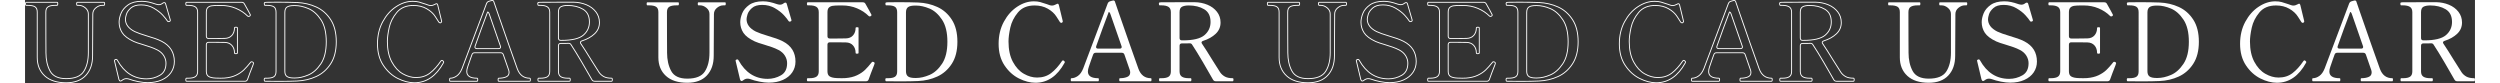 <svg xmlns="http://www.w3.org/2000/svg" height="90" viewBox="0 0 2703.571 91.84"><rect x="0" y="0" width="2703.571" height="91.84" fill="#333333" stroke="none"/><defs><style>.cls-1{fill:#fff;}.cls-2{isolation:isolate;}.cls-3{fill:none;stroke:#fff;stroke-linecap:round;stroke-linejoin:round;}</style></defs><g id="_レイヤー_1-2"><g class="cls-2"><path class="cls-1" d="M2077.18,83.72c-5.521-5.079-8.28-11.859-8.28-20.34V13.34c0-2.799-.82-4.739-2.459-5.819-1.641-1.08-4.261-1.62-7.861-1.62h-1.799c-.561,0-.84-.559-.84-1.681s.279-1.68.84-1.68h33.84c.398,0,.66.141.779.42.121.281.18.701.18,1.26,0,1.122-.32,1.681-.959,1.681h-1.801c-3.6,0-6.24.54-7.92,1.62s-2.52,3.021-2.52,5.819c0,15.12.019,25.44.061,30.96.039,5.521.06,9.081.06,10.681v3.12c0,7.92,1.519,14.681,4.56,20.279,3.039,5.601,8.959,8.4,17.76,8.4,9.52,0,15.979-2.64,19.381-7.92,3.398-5.28,5.1-12.199,5.1-20.76V15.5c0-2.719-1.121-4.999-3.359-6.84-2.241-1.84-4.561-2.76-6.961-2.76h-1.8c-.561,0-.84-.559-.84-1.681s.279-1.68.84-1.68h29.16c.399,0,.66.141.78.42.119.281.18.701.18,1.26,0,1.122-.32,1.681-.96,1.681h-1.8c-2.4,0-4.722.92-6.961,2.76-2.24,1.841-3.359,4.121-3.359,6.84l-.24,46.08c0,9.12-2.52,16.361-7.56,21.72-5.04,5.361-12.24,8.04-21.601,8.04-10.24,0-18.119-2.538-23.64-7.62Z"/><path class="cls-1" d="M2180.438,90.08c-3.881-.76-7.302-1.698-10.26-2.82-.961-.318-1.962-.479-3-.479-1.602,0-3.201.642-4.801,1.92-.561.479-1.121.72-1.68.72-.721,0-1.281-.6-1.68-1.8l-4.801-20.16-.119-.72c0-.399.398-.76,1.199-1.08l.721-.12c.559,0,.999.32,1.32.96,7.599,13.68,18.318,20.521,32.159,20.521,5.28,0,10.18-1.3,14.7-3.9,4.519-2.599,6.779-7.06,6.779-13.38,0-2.88-.8-5.619-2.399-8.22-1.601-2.599-3.921-4.699-6.96-6.301-2.48-1.278-4.881-2.319-7.2-3.119-2.321-.799-5.159-1.72-8.521-2.761-4.961-1.439-8.48-2.64-10.559-3.6-6.162-2.88-10.381-6.079-12.66-9.6-2.281-3.52-3.42-7.399-3.42-11.641,0-3.039.719-6.318,2.159-9.84,1.44-3.52,4.021-6.6,7.74-9.24,3.72-2.64,8.739-3.96,15.06-3.96,2.479,0,4.96.261,7.44.78,2.479.521,5.199,1.301,8.16,2.34,1.359.401,2.438.6,3.239.6,1.52,0,2.92-.519,4.201-1.56.639-.479,1.238-.72,1.799-.72.799,0,1.32.521,1.561,1.56l5.04,17.28.12.84c0,.48-.32.84-.96,1.08-.479.161-.841.24-1.08.24-.479,0-.882-.24-1.2-.721-.96-1.599-2.682-3.759-5.16-6.479-2.48-2.719-5.801-5.28-9.96-7.68-4.161-2.4-8.802-3.601-13.92-3.601-4.961,0-8.721,1.141-11.28,3.42-2.561,2.28-4.199,4.602-4.92,6.96-.72,2.361-1.08,4.141-1.08,5.341,0,5.681,3.4,10.241,10.2,13.68,3.04,1.439,7.519,3.041,13.44,4.8,3.52,1.041,6.539,2.001,9.06,2.88,2.521.882,4.979,1.92,7.38,3.12,9.279,4.8,13.92,12.24,13.92,22.32,0,4.4-1.181,8.36-3.539,11.88-2.361,3.521-5.781,6.3-10.261,8.34-4.481,2.04-9.72,3.06-15.72,3.06-2.961,0-6.381-.38-10.26-1.14Z"/><path class="cls-1" d="M2307.577,69.86c0,.24-.201.881-.601,1.92-2.64,6.642-4.641,11.921-6,15.84-.479,1.361-1.44,2.04-2.88,2.04h-64.439c-.561,0-.84-.559-.84-1.68s.279-1.681.84-1.681h1.92c3.6,0,6.219-.579,7.859-1.739,1.639-1.159,2.461-3.1,2.461-5.82V13.46c0-2.799-.861-4.759-2.58-5.88-1.722-1.119-4.302-1.68-7.74-1.68h-1.92c-.561,0-.84-.559-.84-1.681s.279-1.68.84-1.68h60.84c1.439,0,2.439.601,3,1.8,1.359,2.321,2.64,4.602,3.84,6.84,1.199,2.241,2.079,3.882,2.64,4.921.079.161.12.359.12.6,0,.401-.32.801-.96,1.2-.239.161-.561.24-.96.24-.48,0-.881-.16-1.2-.48-3.521-3.52-7.8-6.34-12.84-8.46-5.04-2.119-10.481-3.18-16.319-3.18h-3c-3.281,0-5.802.141-7.561.42-1.761.281-3.161.941-4.2,1.979-1.04,1.041-1.56,2.721-1.56,5.04v26.521c0,.801.219,1.421.66,1.859.438.441,1.059.66,1.859.66h8.28c4.879,0,8.079-.039,9.601-.12,3.359-.078,5.979-1.2,7.859-3.359,1.879-2.16,2.82-4.879,2.82-8.16,0-.559.52-.84,1.56-.84.559,0,.979.06,1.261.18.279.12.42.341.42.66v27.479c0,.642-.561.96-1.681.96-1.04,0-1.56-.318-1.56-.96,0-3.279-.941-6-2.82-8.16-1.881-2.159-4.5-3.279-7.859-3.359-1.521-.079-4.722-.12-9.601-.12h-8.28c-.801,0-1.421.222-1.859.66-.441.44-.66,1.062-.66,1.859v29.521c0,2.721.84,4.602,2.52,5.64,1.68,1.041,4.279,1.641,7.801,1.8,1.038.081,2.838.12,5.399.12,1.92,0,3.319-.039,4.2-.12,4.959-.398,9.199-1.439,12.72-3.119,3.52-1.681,6.42-3.619,8.7-5.82,2.279-2.199,4.818-5.059,7.62-8.58.239-.318.559-.48.96-.48.24,0,.6.081,1.08.24.72.24,1.08.721,1.08,1.44Z"/><path class="cls-1" d="M2319.335,87.98c0-1.12.318-1.681.96-1.681h1.92c3.601,0,6.198-.54,7.8-1.62,1.6-1.079,2.4-3.019,2.4-5.819V13.46c0-2.88-.801-4.859-2.4-5.939-1.602-1.08-4.199-1.62-7.8-1.62h-1.92c-.562,0-.841-.559-.841-1.681v-.6c.08-.479.301-.78.66-.9.36-.119.9-.18,1.621-.18,1.439-.079,5.439-.12,12-.12,8.639,0,15.918.12,21.84.36,7.6.32,14.658,1.961,21.18,4.92,6.52,2.961,11.838,7.62,15.96,13.979,4.119,6.36,6.18,14.502,6.18,24.421,0,9.84-2.061,17.939-6.18,24.3-4.122,6.359-9.44,11.04-15.96,14.04-6.521,3-13.58,4.661-21.18,4.979-5.28.24-11.881.36-19.801.36l-15.479-.12c-.642,0-.96-.559-.96-1.68ZM2353.295,86.061c4.639,0,9.579-1.12,14.819-3.36,5.239-2.239,9.84-6.34,13.801-12.3,3.959-5.959,5.939-14.059,5.939-24.3,0-10.32-1.98-18.46-5.939-24.421-3.961-5.958-8.562-10.038-13.801-12.239-5.24-2.199-10.181-3.3-14.819-3.3h-.96c-3.681,0-6.301.561-7.86,1.68-1.56,1.121-2.34,3.08-2.34,5.88v64.92c0,2.721.78,4.641,2.34,5.76,1.56,1.121,4.18,1.681,7.86,1.681h.96Z"/><path class="cls-1" d="M2466.813,86.601c-6.32-3.16-11.64-7.98-15.959-14.46-4.32-6.48-6.48-14.4-6.48-23.761,0-9.12,1.92-17.238,5.76-24.359,3.84-7.12,8.76-12.66,14.76-16.62s12.121-5.94,18.36-5.94c2.64,0,4.999.281,7.08.84,2.079.561,4.479,1.32,7.2,2.28,1.039.401,2.059.762,3.061,1.08.998.32,1.818.48,2.459.48,1.6,0,3.24-.48,4.92-1.44.64-.399,1.159-.6,1.561-.6.639,0,1.08.479,1.32,1.439l4.08,16.8.239,1.32v.24c-.081.561-.521,1.001-1.319,1.319h-.36c-.479,0-.96-.279-1.44-.84-.4-.559-1.68-2.56-3.84-6-2.16-3.438-5.34-6.359-9.54-8.76s-9.06-3.6-14.579-3.6c-8.002,0-14.143,2.58-18.421,7.739-4.28,5.16-7.079,10.74-8.399,16.74s-1.98,11.081-1.98,15.24c0,9.041,1.62,16.56,4.86,22.56,3.239,6,7.278,10.38,12.12,13.141,4.839,2.76,9.699,4.14,14.58,4.14,6,0,11.118-1.62,15.359-4.86,4.24-3.239,8.28-7.698,12.12-13.38.399-.479.759-.72,1.08-.72.319,0,.72.2,1.2.6.559.48.84.921.84,1.32,0,.161-.08.401-.24.72-8.081,14.721-18.801,22.08-32.16,22.08-5.84,0-11.921-1.58-18.24-4.739Z"/><path class="cls-1" d="M2612.973,86.84c.079.36.12.741.12,1.141,0,1.121-.24,1.68-.721,1.68h-34.08c-.32,0-.539-.139-.66-.42-.119-.279-.18-.699-.18-1.26s.061-.979.18-1.261c.121-.279.34-.42.66-.42,3.04,0,5.68-.459,7.92-1.38,2.239-.919,3.361-2.58,3.361-4.979,0-.96-.162-1.879-.48-2.761l-5.881-16.92c-.479-1.359-1.439-2.04-2.879-2.04h-28.801c-1.439,0-2.4.681-2.88,2.04l-2.04,5.641-2.64,7.68c-.72,2.001-1.08,3.762-1.08,5.28,0,4.961,3.799,7.439,11.399,7.439.319,0,.52.181.601.54.079.36.12.741.12,1.141,0,1.121-.24,1.68-.721,1.68h-29.52c-.32,0-.54-.139-.66-.42-.119-.279-.18-.699-.18-1.26s.061-.979.18-1.261c.12-.279.34-.42.66-.42,2.319,0,4.68-.84,7.08-2.52s4.359-4.44,5.88-8.28l27-71.64c.479-1.2,1.32-1.999,2.521-2.4l2.039-.6c.641-.24,1.201-.36,1.681-.36s.799.081.96.24c.399.24.639.521.72.84l4.08,11.88c2.719,7.761,6.819,19.521,12.3,35.28,5.479,15.761,8.7,24.84,9.66,27.24,2.56,6.881,7.119,10.319,13.68,10.319.319,0,.52.181.601.54ZM2551.893,51.86c0,.561.198,1.001.601,1.319.398.321.959.48,1.68.48h23.76c1.519,0,2.279-.64,2.279-1.92l-.239-.96-12-34.561c-.321-1.119-.72-1.959-1.2-2.52-.48-.559-.801-.64-.96-.24-4.481,11.76-9.041,24.201-13.681,37.32-.16.479-.239.84-.239,1.08Z"/><path class="cls-1" d="M2703.571,87.86c0,1.2-.281,1.8-.84,1.8h-18.719c-1.361,0-2.361-.559-3-1.68-2.961-5.28-6.762-11.859-11.4-19.74-4.641-7.879-8.521-14.179-11.641-18.9-.561-1.038-1.48-1.56-2.76-1.56l-3.359.12h-5.281c-.8,0-1.42.221-1.859.66s-.66,1.061-.66,1.859v28.32c0,2.801.859,4.761,2.58,5.88,1.72,1.121,4.299,1.68,7.74,1.68h1.92c.559,0,.84.521.84,1.561,0,1.2-.281,1.8-.84,1.8h-34.08c-.561,0-.84-.559-.84-1.68s.279-1.681.84-1.681h1.92c3.6,0,6.22-.559,7.86-1.68,1.639-1.119,2.46-3.079,2.46-5.88V13.46c0-2.799-.881-4.759-2.641-5.88-1.76-1.119-4.361-1.68-7.799-1.68h-1.921c-.561,0-.84-.559-.84-1.681v-.6c.079-.479.3-.78.66-.9.36-.119.899-.18,1.62-.18l26.16-.12h10.92c5.119.081,9.858,1.021,14.22,2.82,4.359,1.8,7.86,4.4,10.5,7.8,2.64,3.401,3.96,7.341,3.96,11.82,0,4.881-1.781,9.021-5.34,12.42-3.561,3.401-8.221,6.021-13.98,7.86-1.121.4-1.68,1.001-1.68,1.8,0,.401.199.881.6,1.439,3.039,4.481,6.88,10.521,11.521,18.12l8.521,13.44c1.359,1.92,3.099,3.461,5.219,4.62,2.119,1.16,4.98,1.739,8.58,1.739.559,0,.84.521.84,1.561ZM2644.712,43.88c.439.44,1.06.66,1.859.66h1.08c11.439,0,19.399-1.92,23.881-5.76,4.479-3.84,6.72-8.68,6.72-14.521,0-6.559-2.34-11.238-7.021-14.04-4.68-2.799-10.379-4.199-17.1-4.199-3.041,0-5.48.461-7.32,1.38-1.841.92-2.76,2.939-2.76,6.06v28.561c0,.8.22,1.421.66,1.859Z"/></g><g class="cls-2"><path class="cls-3" d="M1392.18,83.72c-5.521-5.079-8.28-11.859-8.28-20.34V13.34c0-2.799-.82-4.739-2.459-5.819-1.641-1.08-4.261-1.62-7.861-1.62h-1.799c-.561,0-.84-.559-.84-1.681s.279-1.68.84-1.68h33.84c.398,0,.66.141.779.42.121.281.18.701.18,1.26,0,1.122-.32,1.681-.959,1.681h-1.801c-3.6,0-6.24.54-7.92,1.62s-2.52,3.021-2.52,5.819c0,15.12.019,25.44.061,30.96.039,5.521.06,9.081.06,10.681v3.12c0,7.92,1.519,14.681,4.56,20.279,3.039,5.601,8.959,8.4,17.76,8.4,9.52,0,15.979-2.64,19.381-7.92,3.398-5.28,5.1-12.199,5.1-20.76V15.5c0-2.719-1.121-4.999-3.359-6.84-2.241-1.84-4.561-2.76-6.961-2.76h-1.8c-.561,0-.84-.559-.84-1.681s.279-1.68.84-1.68h29.16c.399,0,.66.141.78.42.119.281.18.701.18,1.26,0,1.122-.32,1.681-.96,1.681h-1.8c-2.4,0-4.722.92-6.961,2.76-2.24,1.841-3.359,4.121-3.359,6.84l-.24,46.08c0,9.12-2.52,16.361-7.56,21.72-5.04,5.361-12.24,8.04-21.601,8.04-10.24,0-18.119-2.538-23.64-7.62Z"/><path class="cls-3" d="M1495.438,90.08c-3.881-.76-7.302-1.698-10.26-2.82-.961-.318-1.962-.479-3-.479-1.602,0-3.201.642-4.801,1.92-.561.479-1.121.72-1.68.72-.721,0-1.281-.6-1.68-1.8l-4.801-20.16-.119-.72c0-.399.398-.76,1.199-1.08l.721-.12c.559,0,.999.32,1.32.96,7.599,13.68,18.318,20.521,32.159,20.521,5.28,0,10.18-1.3,14.7-3.9,4.519-2.599,6.779-7.06,6.779-13.38,0-2.88-.8-5.619-2.399-8.22-1.601-2.599-3.921-4.699-6.96-6.301-2.48-1.278-4.881-2.319-7.2-3.119-2.321-.799-5.159-1.72-8.521-2.761-4.961-1.439-8.48-2.64-10.559-3.6-6.162-2.88-10.381-6.079-12.66-9.6-2.281-3.52-3.42-7.399-3.42-11.641,0-3.039.719-6.318,2.159-9.84,1.44-3.52,4.021-6.6,7.74-9.24,3.72-2.64,8.739-3.96,15.06-3.96,2.479,0,4.96.261,7.44.78,2.479.521,5.199,1.301,8.16,2.34,1.359.401,2.438.6,3.239.6,1.52,0,2.92-.519,4.201-1.56.639-.479,1.238-.72,1.799-.72.799,0,1.32.521,1.561,1.56l5.04,17.28.12.84c0,.48-.32.84-.96,1.08-.479.161-.841.24-1.08.24-.479,0-.882-.24-1.2-.721-.96-1.599-2.682-3.759-5.16-6.479-2.48-2.719-5.801-5.28-9.96-7.68-4.161-2.4-8.802-3.601-13.92-3.601-4.961,0-8.721,1.141-11.28,3.42-2.561,2.28-4.199,4.602-4.92,6.96-.72,2.361-1.08,4.141-1.08,5.341,0,5.681,3.4,10.241,10.2,13.68,3.04,1.439,7.519,3.041,13.44,4.8,3.52,1.041,6.539,2.001,9.06,2.88,2.521.882,4.979,1.92,7.38,3.12,9.279,4.8,13.92,12.24,13.92,22.32,0,4.4-1.181,8.36-3.539,11.88-2.361,3.521-5.781,6.3-10.261,8.34-4.481,2.04-9.72,3.06-15.72,3.06-2.961,0-6.381-.38-10.26-1.14Z"/><path class="cls-3" d="M1622.577,69.86c0,.24-.201.881-.601,1.92-2.64,6.642-4.641,11.921-6,15.84-.479,1.361-1.44,2.04-2.88,2.04h-64.439c-.561,0-.84-.559-.84-1.68s.279-1.681.84-1.681h1.92c3.6,0,6.219-.579,7.859-1.739,1.639-1.159,2.461-3.1,2.461-5.82V13.46c0-2.799-.861-4.759-2.58-5.88-1.722-1.119-4.302-1.68-7.74-1.68h-1.92c-.561,0-.84-.559-.84-1.681s.279-1.68.84-1.68h60.84c1.439,0,2.439.601,3,1.8,1.359,2.321,2.64,4.602,3.84,6.84,1.199,2.241,2.079,3.882,2.64,4.921.079.161.12.359.12.6,0,.401-.32.801-.96,1.2-.239.161-.561.24-.96.24-.48,0-.881-.16-1.2-.48-3.521-3.52-7.8-6.34-12.84-8.46-5.04-2.119-10.481-3.18-16.319-3.18h-3c-3.281,0-5.802.141-7.561.42-1.761.281-3.161.941-4.2,1.979-1.04,1.041-1.56,2.721-1.56,5.04v26.521c0,.801.219,1.421.66,1.859.438.441,1.059.66,1.859.66h8.28c4.879,0,8.079-.039,9.601-.12,3.359-.078,5.979-1.2,7.859-3.359,1.879-2.16,2.82-4.879,2.82-8.16,0-.559.52-.84,1.56-.84.559,0,.979.06,1.261.18.279.12.42.341.42.66v27.479c0,.642-.561.96-1.681.96-1.04,0-1.56-.318-1.56-.96,0-3.279-.941-6-2.82-8.16-1.881-2.159-4.5-3.279-7.859-3.359-1.521-.079-4.722-.12-9.601-.12h-8.28c-.801,0-1.421.222-1.859.66-.441.44-.66,1.062-.66,1.859v29.521c0,2.721.84,4.602,2.52,5.64,1.68,1.041,4.279,1.641,7.801,1.8,1.038.081,2.838.12,5.399.12,1.92,0,3.319-.039,4.2-.12,4.959-.398,9.199-1.439,12.72-3.119,3.52-1.681,6.42-3.619,8.7-5.82,2.279-2.199,4.818-5.059,7.62-8.58.239-.318.559-.48.96-.48.24,0,.6.081,1.08.24.72.24,1.08.721,1.08,1.44Z"/><path class="cls-3" d="M1634.335,87.98c0-1.12.318-1.681.96-1.681h1.92c3.601,0,6.198-.54,7.8-1.62,1.6-1.079,2.4-3.019,2.4-5.819V13.46c0-2.88-.801-4.859-2.4-5.939-1.602-1.08-4.199-1.62-7.8-1.62h-1.92c-.562,0-.841-.559-.841-1.681v-.6c.08-.479.301-.78.66-.9.36-.119.9-.18,1.621-.18,1.439-.079,5.439-.12,12-.12,8.639,0,15.918.12,21.84.36,7.6.32,14.658,1.961,21.18,4.92,6.52,2.961,11.838,7.62,15.96,13.979,4.119,6.36,6.18,14.502,6.18,24.421,0,9.84-2.061,17.939-6.18,24.3-4.122,6.359-9.44,11.04-15.96,14.04-6.521,3-13.58,4.661-21.18,4.979-5.28.24-11.881.36-19.801.36l-15.479-.12c-.642,0-.96-.559-.96-1.68ZM1668.295,86.061c4.639,0,9.579-1.12,14.819-3.36,5.239-2.239,9.84-6.34,13.801-12.3,3.959-5.959,5.939-14.059,5.939-24.3,0-10.32-1.98-18.46-5.939-24.421-3.961-5.958-8.562-10.038-13.801-12.239-5.24-2.199-10.181-3.3-14.819-3.3h-.96c-3.681,0-6.301.561-7.86,1.68-1.56,1.121-2.34,3.08-2.34,5.88v64.92c0,2.721.78,4.641,2.34,5.76,1.56,1.121,4.18,1.681,7.86,1.681h.96Z"/><path class="cls-3" d="M1781.813,86.601c-6.32-3.16-11.64-7.98-15.959-14.46-4.32-6.48-6.48-14.4-6.48-23.761,0-9.12,1.92-17.238,5.76-24.359,3.84-7.12,8.76-12.66,14.76-16.62s12.121-5.94,18.36-5.94c2.64,0,4.999.281,7.08.84,2.079.561,4.479,1.32,7.2,2.28,1.039.401,2.059.762,3.061,1.08.998.32,1.818.48,2.459.48,1.6,0,3.24-.48,4.92-1.44.64-.399,1.159-.6,1.561-.6.639,0,1.08.479,1.32,1.439l4.08,16.8.239,1.32v.24c-.081.561-.521,1.001-1.319,1.319h-.36c-.479,0-.96-.279-1.44-.84-.4-.559-1.68-2.56-3.84-6-2.16-3.438-5.34-6.359-9.54-8.76s-9.06-3.6-14.579-3.6c-8.002,0-14.143,2.58-18.421,7.739-4.28,5.16-7.079,10.74-8.399,16.74s-1.98,11.081-1.98,15.24c0,9.041,1.62,16.56,4.86,22.56,3.239,6,7.278,10.38,12.12,13.141,4.839,2.76,9.699,4.14,14.58,4.14,6,0,11.118-1.62,15.359-4.86,4.24-3.239,8.28-7.698,12.12-13.38.399-.479.759-.72,1.08-.72.319,0,.72.2,1.2.6.559.48.84.921.84,1.32,0,.161-.08.401-.24.72-8.081,14.721-18.801,22.08-32.16,22.08-5.84,0-11.921-1.58-18.24-4.739Z"/><path class="cls-3" d="M1927.973,86.84c.079.36.12.741.12,1.141,0,1.121-.24,1.68-.721,1.68h-34.08c-.32,0-.539-.139-.66-.42-.119-.279-.18-.699-.18-1.26s.061-.979.18-1.261c.121-.279.34-.42.66-.42,3.04,0,5.68-.459,7.92-1.38,2.239-.919,3.361-2.58,3.361-4.979,0-.96-.162-1.879-.48-2.761l-5.881-16.92c-.479-1.359-1.439-2.04-2.879-2.04h-28.801c-1.439,0-2.4.681-2.88,2.04l-2.04,5.641-2.64,7.68c-.72,2.001-1.08,3.762-1.08,5.28,0,4.961,3.799,7.439,11.399,7.439.319,0,.52.181.601.54.079.36.12.741.12,1.141,0,1.121-.24,1.68-.721,1.68h-29.52c-.32,0-.54-.139-.66-.42-.119-.279-.18-.699-.18-1.26s.061-.979.18-1.261c.12-.279.34-.42.66-.42,2.319,0,4.68-.84,7.08-2.52s4.359-4.44,5.88-8.28l27-71.64c.479-1.2,1.32-1.999,2.521-2.4l2.039-.6c.641-.24,1.201-.36,1.681-.36s.799.081.96.24c.399.24.639.521.72.84l4.08,11.88c2.719,7.761,6.819,19.521,12.3,35.28,5.479,15.761,8.7,24.84,9.66,27.24,2.56,6.881,7.119,10.319,13.68,10.319.319,0,.52.181.601.54ZM1866.893,51.86c0,.561.198,1.001.601,1.319.398.321.959.48,1.68.48h23.76c1.519,0,2.279-.64,2.279-1.92l-.239-.96-12-34.561c-.321-1.119-.72-1.959-1.2-2.52-.48-.559-.801-.64-.96-.24-4.481,11.76-9.041,24.201-13.681,37.32-.16.479-.239.84-.239,1.08Z"/><path class="cls-3" d="M2018.571,87.86c0,1.2-.281,1.8-.84,1.8h-18.719c-1.361,0-2.361-.559-3-1.68-2.961-5.28-6.762-11.859-11.4-19.74-4.641-7.879-8.521-14.179-11.641-18.9-.561-1.038-1.48-1.56-2.76-1.56l-3.359.12h-5.281c-.8,0-1.42.221-1.859.66s-.66,1.061-.66,1.859v28.32c0,2.801.859,4.761,2.58,5.88,1.72,1.121,4.299,1.68,7.74,1.68h1.92c.559,0,.84.521.84,1.561,0,1.2-.281,1.8-.84,1.8h-34.08c-.561,0-.84-.559-.84-1.68s.279-1.681.84-1.681h1.92c3.6,0,6.22-.559,7.86-1.68,1.639-1.119,2.46-3.079,2.46-5.88V13.46c0-2.799-.881-4.759-2.641-5.88-1.76-1.119-4.361-1.68-7.799-1.68h-1.921c-.561,0-.84-.559-.84-1.681v-.6c.079-.479.3-.78.66-.9.36-.119.899-.18,1.62-.18l26.16-.12h10.92c5.119.081,9.858,1.021,14.22,2.82,4.359,1.8,7.86,4.4,10.5,7.8,2.64,3.401,3.96,7.341,3.96,11.82,0,4.881-1.781,9.021-5.34,12.42-3.561,3.401-8.221,6.021-13.98,7.86-1.121.4-1.68,1.001-1.68,1.8,0,.401.199.881.6,1.439,3.039,4.481,6.88,10.521,11.521,18.12l8.521,13.44c1.359,1.92,3.099,3.461,5.219,4.62,2.119,1.16,4.98,1.739,8.58,1.739.559,0,.84.521.84,1.561ZM1959.712,43.88c.439.44,1.06.66,1.859.66h1.08c11.439,0,19.399-1.92,23.881-5.76,4.479-3.84,6.72-8.68,6.72-14.521,0-6.559-2.34-11.238-7.021-14.04-4.68-2.799-10.379-4.199-17.1-4.199-3.041,0-5.48.461-7.32,1.38-1.841.92-2.76,2.939-2.76,6.06v28.561c0,.8.22,1.421.66,1.859Z"/></g><g class="cls-2"><path class="cls-1" d="M707.18,83.72c-5.52-5.079-8.28-11.859-8.28-20.34V13.34c0-2.799-.821-4.739-2.46-5.819-1.641-1.08-4.26-1.62-7.86-1.62h-1.8c-.561,0-.84-.559-.84-1.681s.279-1.68.84-1.68h33.84c.399,0,.66.141.78.42.12.281.18.701.18,1.26,0,1.122-.32,1.681-.96,1.681h-1.8c-3.6,0-6.24.54-7.92,1.62-1.68,1.08-2.52,3.021-2.52,5.819,0,15.12.019,25.44.06,30.96.039,5.521.06,9.081.06,10.681v3.12c0,7.92,1.519,14.681,4.56,20.279,3.04,5.601,8.959,8.4,17.76,8.4,9.52,0,15.979-2.64,19.38-7.92,3.399-5.28,5.1-12.199,5.1-20.76V15.5c0-2.719-1.121-4.999-3.36-6.84-2.241-1.84-4.56-2.76-6.96-2.76h-1.8c-.561,0-.84-.559-.84-1.681s.279-1.68.84-1.68h29.16c.399,0,.66.141.78.42.12.281.18.701.18,1.26,0,1.122-.321,1.681-.96,1.681h-1.8c-2.4,0-4.722.92-6.96,2.76-2.24,1.841-3.36,4.121-3.36,6.84l-.24,46.08c0,9.12-2.52,16.361-7.56,21.72-5.04,5.361-12.24,8.04-21.6,8.04-10.241,0-18.12-2.538-23.64-7.62Z"/><path class="cls-1" d="M810.438,90.08c-3.881-.76-7.301-1.698-10.26-2.82-.96-.318-1.961-.479-3-.479-1.602,0-3.201.642-4.8,1.92-.561.479-1.121.72-1.68.72-.72,0-1.281-.6-1.68-1.8l-4.8-20.16-.12-.72c0-.399.399-.76,1.2-1.08l.72-.12c.559,0,1,.32,1.32.96,7.599,13.68,18.318,20.521,32.16,20.521,5.28,0,10.18-1.3,14.7-3.9,4.519-2.599,6.78-7.06,6.78-13.38,0-2.88-.8-5.619-2.4-8.22-1.601-2.599-3.92-4.699-6.96-6.301-2.48-1.278-4.881-2.319-7.2-3.119-2.321-.799-5.16-1.72-8.52-2.761-4.961-1.439-8.48-2.64-10.56-3.6-6.162-2.88-10.38-6.079-12.66-9.6-2.28-3.52-3.42-7.399-3.42-11.641,0-3.039.72-6.318,2.16-9.84,1.44-3.52,4.02-6.6,7.74-9.24,3.72-2.64,8.739-3.96,15.06-3.96,2.479,0,4.959.261,7.44.78,2.479.521,5.199,1.301,8.16,2.34,1.359.401,2.439.6,3.24.6,1.519,0,2.919-.519,4.2-1.56.639-.479,1.239-.72,1.8-.72.799,0,1.32.521,1.56,1.56l5.04,17.28.12.84c0,.48-.321.84-.96,1.08-.48.161-.84.24-1.08.24-.48,0-.881-.24-1.2-.721-.96-1.599-2.681-3.759-5.16-6.479-2.48-2.719-5.801-5.28-9.96-7.68-4.161-2.4-8.801-3.601-13.92-3.601-4.961,0-8.721,1.141-11.28,3.42-2.562,2.28-4.2,4.602-4.92,6.96-.72,2.361-1.08,4.141-1.08,5.341,0,5.681,3.399,10.241,10.2,13.68,3.04,1.439,7.519,3.041,13.44,4.8,3.52,1.041,6.54,2.001,9.06,2.88,2.52.882,4.98,1.92,7.38,3.12,9.279,4.8,13.92,12.24,13.92,22.32,0,4.4-1.181,8.36-3.54,11.88-2.361,3.521-5.781,6.3-10.26,8.34-4.481,2.04-9.72,3.06-15.72,3.06-2.961,0-6.381-.38-10.26-1.14Z"/><path class="cls-1" d="M937.577,69.86c0,.24-.201.881-.6,1.92-2.64,6.642-4.641,11.921-6,15.84-.48,1.361-1.44,2.04-2.88,2.04h-64.44c-.561,0-.84-.559-.84-1.68s.279-1.681.84-1.681h1.92c3.6,0,6.22-.579,7.86-1.739,1.639-1.159,2.46-3.1,2.46-5.82V13.46c0-2.799-.861-4.759-2.58-5.88-1.721-1.119-4.301-1.68-7.74-1.68h-1.92c-.561,0-.84-.559-.84-1.681s.279-1.68.84-1.68h60.84c1.44,0,2.439.601,3,1.8,1.359,2.321,2.64,4.602,3.84,6.84,1.2,2.241,2.079,3.882,2.64,4.921.079.161.12.359.12.6,0,.401-.32.801-.96,1.2-.24.161-.561.24-.96.24-.48,0-.881-.16-1.2-.48-3.521-3.52-7.8-6.34-12.84-8.46-5.04-2.119-10.481-3.18-16.32-3.18h-3c-3.281,0-5.801.141-7.56.42-1.761.281-3.161.941-4.2,1.979-1.041,1.041-1.56,2.721-1.56,5.04v26.521c0,.801.22,1.421.66,1.859.439.441,1.06.66,1.86.66h8.28c4.879,0,8.079-.039,9.6-.12,3.36-.078,5.979-1.2,7.86-3.359,1.879-2.16,2.82-4.879,2.82-8.16,0-.559.52-.84,1.56-.84.559,0,.979.06,1.26.18.279.12.42.341.42.66v27.479c0,.642-.561.96-1.68.96-1.041,0-1.56-.318-1.56-.96,0-3.279-.941-6-2.82-8.16-1.881-2.159-4.5-3.279-7.86-3.359-1.521-.079-4.721-.12-9.6-.12h-8.28c-.8,0-1.421.222-1.86.66-.44.44-.66,1.062-.66,1.859v29.521c0,2.721.84,4.602,2.52,5.64,1.68,1.041,4.279,1.641,7.8,1.8,1.039.081,2.839.12,5.4.12,1.92,0,3.319-.039,4.2-.12,4.959-.398,9.199-1.439,12.72-3.119,3.52-1.681,6.42-3.619,8.7-5.82,2.28-2.199,4.819-5.059,7.62-8.58.24-.318.559-.48.96-.48.24,0,.6.081,1.08.24.72.24,1.08.721,1.08,1.44Z"/><path class="cls-1" d="M949.335,87.98c0-1.12.318-1.681.96-1.681h1.92c3.6,0,6.199-.54,7.8-1.62,1.6-1.079,2.4-3.019,2.4-5.819V13.46c0-2.88-.8-4.859-2.4-5.939-1.601-1.08-4.2-1.62-7.8-1.62h-1.92c-.561,0-.84-.559-.84-1.681v-.6c.079-.479.3-.78.66-.9.36-.119.9-.18,1.62-.18,1.44-.079,5.439-.12,12-.12,8.64,0,15.918.12,21.84.36,7.6.32,14.659,1.961,21.18,4.92,6.519,2.961,11.838,7.62,15.96,13.979,4.119,6.36,6.18,14.502,6.18,24.421,0,9.84-2.061,17.939-6.18,24.3-4.122,6.359-9.441,11.04-15.96,14.04-6.521,3-13.581,4.661-21.18,4.979-5.28.24-11.88.36-19.8.36l-15.48-.12c-.642,0-.96-.559-.96-1.68ZM983.295,86.061c4.639,0,9.579-1.12,14.82-3.36,5.239-2.239,9.84-6.34,13.8-12.3,3.96-5.959,5.94-14.059,5.94-24.3,0-10.32-1.98-18.46-5.94-24.421-3.96-5.958-8.561-10.038-13.8-12.239-5.241-2.199-10.181-3.3-14.82-3.3h-.96c-3.681,0-6.3.561-7.86,1.68-1.56,1.121-2.34,3.08-2.34,5.88v64.92c0,2.721.78,4.641,2.34,5.76,1.56,1.121,4.18,1.681,7.86,1.681h.96Z"/><path class="cls-1" d="M1096.814,86.601c-6.32-3.16-11.64-7.98-15.96-14.46-4.32-6.48-6.48-14.4-6.48-23.761,0-9.12,1.92-17.238,5.76-24.359,3.84-7.12,8.76-12.66,14.76-16.62s12.12-5.94,18.36-5.94c2.64,0,4.999.281,7.08.84,2.08.561,4.479,1.32,7.2,2.28,1.039.401,2.059.762,3.06,1.08.999.32,1.818.48,2.46.48,1.599,0,3.24-.48,4.92-1.44.639-.399,1.159-.6,1.56-.6.639,0,1.08.479,1.32,1.439l4.08,16.8.24,1.32v.24c-.081.561-.521,1.001-1.32,1.319h-.36c-.48,0-.96-.279-1.44-.84-.401-.559-1.68-2.56-3.84-6-2.16-3.438-5.34-6.359-9.54-8.76-4.2-2.4-9.06-3.6-14.58-3.6-8.001,0-14.142,2.58-18.42,7.739-4.28,5.16-7.08,10.74-8.4,16.74-1.32,6-1.98,11.081-1.98,15.24,0,9.041,1.62,16.56,4.86,22.56,3.24,6,7.278,10.38,12.12,13.141,4.839,2.76,9.7,4.14,14.58,4.14,6,0,11.119-1.62,15.36-4.86,4.24-3.239,8.28-7.698,12.12-13.38.399-.479.759-.72,1.08-.72.319,0,.72.2,1.2.6.559.48.84.921.84,1.32,0,.161-.081.401-.24.72-8.081,14.721-18.8,22.08-32.16,22.08-5.841,0-11.921-1.58-18.24-4.739Z"/><path class="cls-1" d="M1242.973,86.84c.079.36.12.741.12,1.141,0,1.121-.24,1.68-.72,1.68h-34.08c-.321,0-.54-.139-.66-.42-.12-.279-.18-.699-.18-1.26s.06-.979.18-1.261c.12-.279.339-.42.66-.42,3.04,0,5.679-.459,7.92-1.38,2.239-.919,3.36-2.58,3.36-4.979,0-.96-.162-1.879-.48-2.761l-5.88-16.92c-.48-1.359-1.44-2.04-2.88-2.04h-28.8c-1.44,0-2.4.681-2.88,2.04l-2.04,5.641-2.64,7.68c-.72,2.001-1.08,3.762-1.08,5.28,0,4.961,3.799,7.439,11.4,7.439.319,0,.52.181.6.54.079.36.12.741.12,1.141,0,1.121-.24,1.68-.72,1.68h-29.52c-.321,0-.54-.139-.66-.42-.12-.279-.18-.699-.18-1.26s.06-.979.18-1.261c.12-.279.339-.42.66-.42,2.319,0,4.68-.84,7.08-2.52s4.359-4.44,5.88-8.28l27-71.64c.48-1.2,1.32-1.999,2.52-2.4l2.04-.6c.64-.24,1.2-.36,1.68-.36s.799.081.96.24c.399.24.639.521.72.84l4.08,11.88c2.719,7.761,6.819,19.521,12.3,35.28,5.479,15.761,8.7,24.84,9.66,27.24,2.56,6.881,7.12,10.319,13.68,10.319.319,0,.52.181.6.54ZM1181.893,51.86c0,.561.199,1.001.6,1.319.399.321.96.48,1.68.48h23.76c1.519,0,2.28-.64,2.28-1.92l-.24-.96-12-34.561c-.321-1.119-.72-1.959-1.2-2.52-.48-.559-.801-.64-.96-.24-4.481,11.76-9.041,24.201-13.68,37.32-.161.479-.24.84-.24,1.08Z"/><path class="cls-1" d="M1333.572,87.86c0,1.2-.281,1.8-.84,1.8h-18.72c-1.361,0-2.361-.559-3-1.68-2.961-5.28-6.762-11.859-11.4-19.74-4.641-7.879-8.52-14.179-11.64-18.9-.561-1.038-1.481-1.56-2.76-1.56l-3.36.12h-5.28c-.8,0-1.421.221-1.86.66-.44.44-.66,1.061-.66,1.859v28.32c0,2.801.859,4.761,2.58,5.88,1.72,1.121,4.299,1.68,7.74,1.68h1.92c.559,0,.84.521.84,1.561,0,1.2-.281,1.8-.84,1.8h-34.08c-.561,0-.84-.559-.84-1.68s.279-1.681.84-1.681h1.92c3.6,0,6.22-.559,7.86-1.68,1.639-1.119,2.46-3.079,2.46-5.88V13.46c0-2.799-.881-4.759-2.64-5.88-1.761-1.119-4.361-1.68-7.8-1.68h-1.92c-.561,0-.84-.559-.84-1.681v-.6c.079-.479.3-.78.66-.9.36-.119.9-.18,1.62-.18l26.16-.12h10.92c5.119.081,9.859,1.021,14.22,2.82,4.359,1.8,7.86,4.4,10.5,7.8,2.64,3.401,3.96,7.341,3.96,11.82,0,4.881-1.781,9.021-5.34,12.42-3.561,3.401-8.22,6.021-13.98,7.86-1.122.4-1.68,1.001-1.68,1.8,0,.401.199.881.6,1.439,3.039,4.481,6.879,10.521,11.52,18.12l8.52,13.44c1.359,1.92,3.099,3.461,5.22,4.62,2.119,1.16,4.98,1.739,8.58,1.739.559,0,.84.521.84,1.561ZM1274.712,43.88c.439.44,1.06.66,1.86.66h1.08c11.439,0,19.399-1.92,23.88-5.76,4.479-3.84,6.72-8.68,6.72-14.521,0-6.559-2.34-11.238-7.02-14.04-4.68-2.799-10.38-4.199-17.1-4.199-3.041,0-5.48.461-7.32,1.38-1.841.92-2.76,2.939-2.76,6.06v28.561c0,.8.22,1.421.66,1.859Z"/></g><g class="cls-2"><path class="cls-3" d="M21.74,83.72c-5.52-5.079-8.28-11.859-8.28-20.34V13.34c0-2.799-.821-4.739-2.46-5.819-1.641-1.08-4.26-1.62-7.86-1.62h-1.8c-.561,0-.84-.559-.84-1.681s.279-1.68.84-1.68h33.84c.399,0,.66.141.78.42.12.281.18.701.18,1.26,0,1.122-.32,1.681-.96,1.681h-1.8c-3.6,0-6.24.54-7.92,1.62-1.68,1.08-2.52,3.021-2.52,5.819,0,15.12.019,25.44.06,30.96.039,5.521.06,9.081.06,10.681v3.12c0,7.92,1.519,14.681,4.56,20.279,3.04,5.601,8.959,8.4,17.76,8.4,9.52,0,15.979-2.64,19.38-7.92,3.399-5.28,5.1-12.199,5.1-20.76V15.5c0-2.719-1.121-4.999-3.36-6.84-2.241-1.84-4.56-2.76-6.96-2.76h-1.8c-.561,0-.84-.559-.84-1.681s.279-1.68.84-1.68h29.16c.399,0,.66.141.78.42.12.281.18.701.18,1.26,0,1.122-.321,1.681-.96,1.681h-1.8c-2.4,0-4.722.92-6.96,2.76-2.24,1.841-3.36,4.121-3.36,6.84l-.24,46.08c0,9.12-2.52,16.361-7.56,21.72-5.04,5.361-12.24,8.04-21.6,8.04-10.241,0-18.12-2.538-23.64-7.62Z"/><path class="cls-3" d="M124.998,90.08c-3.881-.76-7.301-1.698-10.26-2.82-.96-.318-1.961-.479-3-.479-1.602,0-3.201.642-4.8,1.92-.561.479-1.121.72-1.68.72-.72,0-1.281-.6-1.68-1.8l-4.8-20.16-.12-.72c0-.399.399-.76,1.2-1.08l.72-.12c.559,0,1,.32,1.32.96,7.599,13.68,18.318,20.521,32.16,20.521,5.28,0,10.18-1.3,14.7-3.9,4.519-2.599,6.78-7.06,6.78-13.38,0-2.88-.8-5.619-2.4-8.22-1.601-2.599-3.92-4.699-6.96-6.301-2.48-1.278-4.881-2.319-7.2-3.119-2.321-.799-5.16-1.72-8.52-2.761-4.961-1.439-8.48-2.64-10.56-3.6-6.162-2.88-10.38-6.079-12.66-9.6-2.28-3.52-3.42-7.399-3.42-11.641,0-3.039.72-6.318,2.16-9.84,1.44-3.52,4.02-6.6,7.74-9.24,3.72-2.64,8.739-3.96,15.06-3.96,2.479,0,4.959.261,7.44.78,2.479.521,5.199,1.301,8.16,2.34,1.359.401,2.439.6,3.24.6,1.519,0,2.919-.519,4.2-1.56.639-.479,1.239-.72,1.8-.72.799,0,1.32.521,1.56,1.56l5.04,17.28.12.84c0,.48-.321.84-.96,1.08-.48.161-.84.24-1.08.24-.48,0-.881-.24-1.2-.721-.96-1.599-2.681-3.759-5.16-6.479-2.48-2.719-5.801-5.28-9.96-7.68-4.161-2.4-8.801-3.601-13.92-3.601-4.961,0-8.721,1.141-11.28,3.42-2.562,2.28-4.2,4.602-4.92,6.96-.72,2.361-1.08,4.141-1.08,5.341,0,5.681,3.399,10.241,10.2,13.68,3.04,1.439,7.519,3.041,13.44,4.8,3.52,1.041,6.54,2.001,9.06,2.88,2.52.882,4.98,1.92,7.38,3.12,9.279,4.8,13.92,12.24,13.92,22.32,0,4.4-1.181,8.36-3.54,11.88-2.361,3.521-5.781,6.3-10.26,8.34-4.481,2.04-9.72,3.06-15.72,3.06-2.961,0-6.381-.38-10.26-1.14Z"/><path class="cls-3" d="M252.137,69.86c0,.24-.201.881-.6,1.92-2.64,6.642-4.641,11.921-6,15.84-.48,1.361-1.44,2.04-2.88,2.04h-64.44c-.561,0-.84-.559-.84-1.68s.279-1.681.84-1.681h1.92c3.6,0,6.22-.579,7.86-1.739,1.639-1.159,2.46-3.1,2.46-5.82V13.46c0-2.799-.861-4.759-2.58-5.88-1.721-1.119-4.301-1.68-7.74-1.68h-1.92c-.561,0-.84-.559-.84-1.681s.279-1.68.84-1.68h60.84c1.44,0,2.439.601,3,1.8,1.359,2.321,2.64,4.602,3.84,6.84,1.2,2.241,2.079,3.882,2.64,4.921.079.161.12.359.12.6,0,.401-.32.801-.96,1.2-.24.161-.561.24-.96.24-.48,0-.881-.16-1.2-.48-3.521-3.52-7.8-6.34-12.84-8.46-5.04-2.119-10.481-3.18-16.32-3.18h-3c-3.281,0-5.801.141-7.56.42-1.761.281-3.161.941-4.2,1.979-1.041,1.041-1.56,2.721-1.56,5.04v26.521c0,.801.22,1.421.66,1.859.439.441,1.06.66,1.86.66h8.28c4.879,0,8.079-.039,9.6-.12,3.36-.078,5.979-1.2,7.86-3.359,1.879-2.16,2.82-4.879,2.82-8.16,0-.559.52-.84,1.56-.84.559,0,.979.06,1.26.18.279.12.42.341.42.66v27.479c0,.642-.561.96-1.68.96-1.041,0-1.56-.318-1.56-.96,0-3.279-.941-6-2.82-8.16-1.881-2.159-4.5-3.279-7.86-3.359-1.521-.079-4.721-.12-9.6-.12h-8.28c-.8,0-1.421.222-1.86.66-.44.44-.66,1.062-.66,1.859v29.521c0,2.721.84,4.602,2.52,5.64,1.68,1.041,4.279,1.641,7.8,1.8,1.039.081,2.839.12,5.4.12,1.92,0,3.319-.039,4.2-.12,4.959-.398,9.199-1.439,12.72-3.119,3.52-1.681,6.42-3.619,8.7-5.82,2.28-2.199,4.819-5.059,7.62-8.58.24-.318.559-.48.96-.48.24,0,.6.081,1.08.24.72.24,1.08.721,1.08,1.44Z"/><path class="cls-3" d="M263.895,87.98c0-1.12.318-1.681.96-1.681h1.92c3.6,0,6.199-.54,7.8-1.62,1.6-1.079,2.4-3.019,2.4-5.819V13.46c0-2.88-.8-4.859-2.4-5.939-1.601-1.08-4.2-1.62-7.8-1.62h-1.92c-.561,0-.84-.559-.84-1.681v-.6c.079-.479.3-.78.66-.9.36-.119.9-.18,1.62-.18,1.44-.079,5.439-.12,12-.12,8.64,0,15.918.12,21.84.36,7.6.32,14.659,1.961,21.18,4.92,6.519,2.961,11.838,7.62,15.96,13.979,4.119,6.36,6.18,14.502,6.18,24.421,0,9.84-2.061,17.939-6.18,24.3-4.122,6.359-9.441,11.04-15.96,14.04-6.521,3-13.581,4.661-21.18,4.979-5.28.24-11.88.36-19.8.36l-15.48-.12c-.642,0-.96-.559-.96-1.68ZM297.855,86.061c4.639,0,9.579-1.12,14.82-3.36,5.239-2.239,9.84-6.34,13.8-12.3,3.96-5.959,5.94-14.059,5.94-24.3,0-10.32-1.98-18.46-5.94-24.421-3.96-5.958-8.561-10.038-13.8-12.239-5.241-2.199-10.181-3.3-14.82-3.3h-.96c-3.681,0-6.3.561-7.86,1.68-1.56,1.121-2.34,3.08-2.34,5.88v64.92c0,2.721.78,4.641,2.34,5.76,1.56,1.121,4.18,1.681,7.86,1.681h.96Z"/><path class="cls-3" d="M411.374,86.601c-6.32-3.16-11.64-7.98-15.96-14.46-4.32-6.48-6.48-14.4-6.48-23.761,0-9.12,1.92-17.238,5.76-24.359,3.84-7.12,8.76-12.66,14.76-16.62s12.12-5.94,18.36-5.94c2.64,0,4.999.281,7.08.84,2.08.561,4.479,1.32,7.2,2.28,1.039.401,2.059.762,3.06,1.08.999.32,1.818.48,2.46.48,1.599,0,3.24-.48,4.92-1.44.639-.399,1.159-.6,1.56-.6.639,0,1.08.479,1.32,1.439l4.08,16.8.24,1.32v.24c-.081.561-.521,1.001-1.32,1.319h-.36c-.48,0-.96-.279-1.44-.84-.401-.559-1.68-2.56-3.84-6-2.16-3.438-5.34-6.359-9.54-8.76-4.2-2.4-9.06-3.6-14.58-3.6-8.001,0-14.142,2.58-18.42,7.739-4.28,5.16-7.08,10.74-8.4,16.74-1.32,6-1.98,11.081-1.98,15.24,0,9.041,1.62,16.56,4.86,22.56,3.24,6,7.278,10.38,12.12,13.141,4.839,2.76,9.7,4.14,14.58,4.14,6,0,11.119-1.62,15.36-4.86,4.24-3.239,8.28-7.698,12.12-13.38.399-.479.759-.72,1.08-.72.319,0,.72.2,1.2.6.559.48.84.921.84,1.32,0,.161-.081.401-.24.72-8.081,14.721-18.8,22.08-32.16,22.08-5.841,0-11.921-1.58-18.24-4.739Z"/><path class="cls-3" d="M557.533,86.84c.079.36.12.741.12,1.141,0,1.121-.24,1.68-.72,1.68h-34.08c-.321,0-.54-.139-.66-.42-.12-.279-.18-.699-.18-1.26s.06-.979.18-1.261c.12-.279.339-.42.66-.42,3.04,0,5.679-.459,7.92-1.38,2.239-.919,3.36-2.58,3.36-4.979,0-.96-.162-1.879-.48-2.761l-5.88-16.92c-.48-1.359-1.44-2.04-2.88-2.04h-28.8c-1.44,0-2.4.681-2.88,2.04l-2.04,5.641-2.64,7.68c-.72,2.001-1.08,3.762-1.08,5.28,0,4.961,3.799,7.439,11.4,7.439.319,0,.52.181.6.54.079.36.12.741.12,1.141,0,1.121-.24,1.68-.72,1.68h-29.52c-.321,0-.54-.139-.66-.42-.12-.279-.18-.699-.18-1.26s.06-.979.18-1.261c.12-.279.339-.42.66-.42,2.319,0,4.68-.84,7.08-2.52s4.359-4.44,5.88-8.28L509.292,3.86c.48-1.2,1.32-1.999,2.52-2.4l2.04-.6c.64-.24,1.2-.36,1.68-.36s.799.081.96.24c.399.24.639.521.72.84l4.08,11.88c2.719,7.761,6.819,19.521,12.3,35.28,5.479,15.761,8.7,24.84,9.66,27.24,2.56,6.881,7.12,10.319,13.68,10.319.319,0,.52.181.6.54ZM496.453,51.86c0,.561.199,1.001.6,1.319.399.321.96.48,1.68.48h23.76c1.519,0,2.28-.64,2.28-1.92l-.24-.96-12-34.561c-.321-1.119-.72-1.959-1.2-2.52-.48-.559-.801-.64-.96-.24-4.481,11.76-9.041,24.201-13.68,37.32-.161.479-.24.84-.24,1.08Z"/><path class="cls-3" d="M648.132,87.86c0,1.2-.281,1.8-.84,1.8h-18.72c-1.361,0-2.361-.559-3-1.68-2.961-5.28-6.762-11.859-11.4-19.74-4.641-7.879-8.52-14.179-11.64-18.9-.561-1.038-1.481-1.56-2.76-1.56l-3.36.12h-5.28c-.8,0-1.421.221-1.86.66-.44.44-.66,1.061-.66,1.859v28.32c0,2.801.859,4.761,2.58,5.88,1.72,1.121,4.299,1.68,7.74,1.68h1.92c.559,0,.84.521.84,1.561,0,1.2-.281,1.8-.84,1.8h-34.08c-.561,0-.84-.559-.84-1.68s.279-1.681.84-1.681h1.92c3.6,0,6.22-.559,7.86-1.68,1.639-1.119,2.46-3.079,2.46-5.88V13.46c0-2.799-.881-4.759-2.64-5.88-1.761-1.119-4.361-1.68-7.8-1.68h-1.92c-.561,0-.84-.559-.84-1.681v-.6c.079-.479.3-.78.66-.9.36-.119.9-.18,1.62-.18l26.16-.12h10.92c5.119.081,9.859,1.021,14.22,2.82,4.359,1.8,7.86,4.4,10.5,7.8,2.64,3.401,3.96,7.341,3.96,11.82,0,4.881-1.781,9.021-5.34,12.42-3.561,3.401-8.22,6.021-13.98,7.86-1.122.4-1.68,1.001-1.68,1.8,0,.401.199.881.6,1.439,3.039,4.481,6.879,10.521,11.52,18.12l8.52,13.44c1.359,1.92,3.099,3.461,5.22,4.62,2.119,1.16,4.98,1.739,8.58,1.739.559,0,.84.521.84,1.561ZM589.272,43.88c.439.44,1.06.66,1.86.66h1.08c11.439,0,19.399-1.92,23.88-5.76,4.479-3.84,6.72-8.68,6.72-14.521,0-6.559-2.34-11.238-7.02-14.04-4.68-2.799-10.38-4.199-17.1-4.199-3.041,0-5.48.461-7.32,1.38-1.841.92-2.76,2.939-2.76,6.06v28.561c0,.8.22,1.421.66,1.859Z"/></g></g></svg>